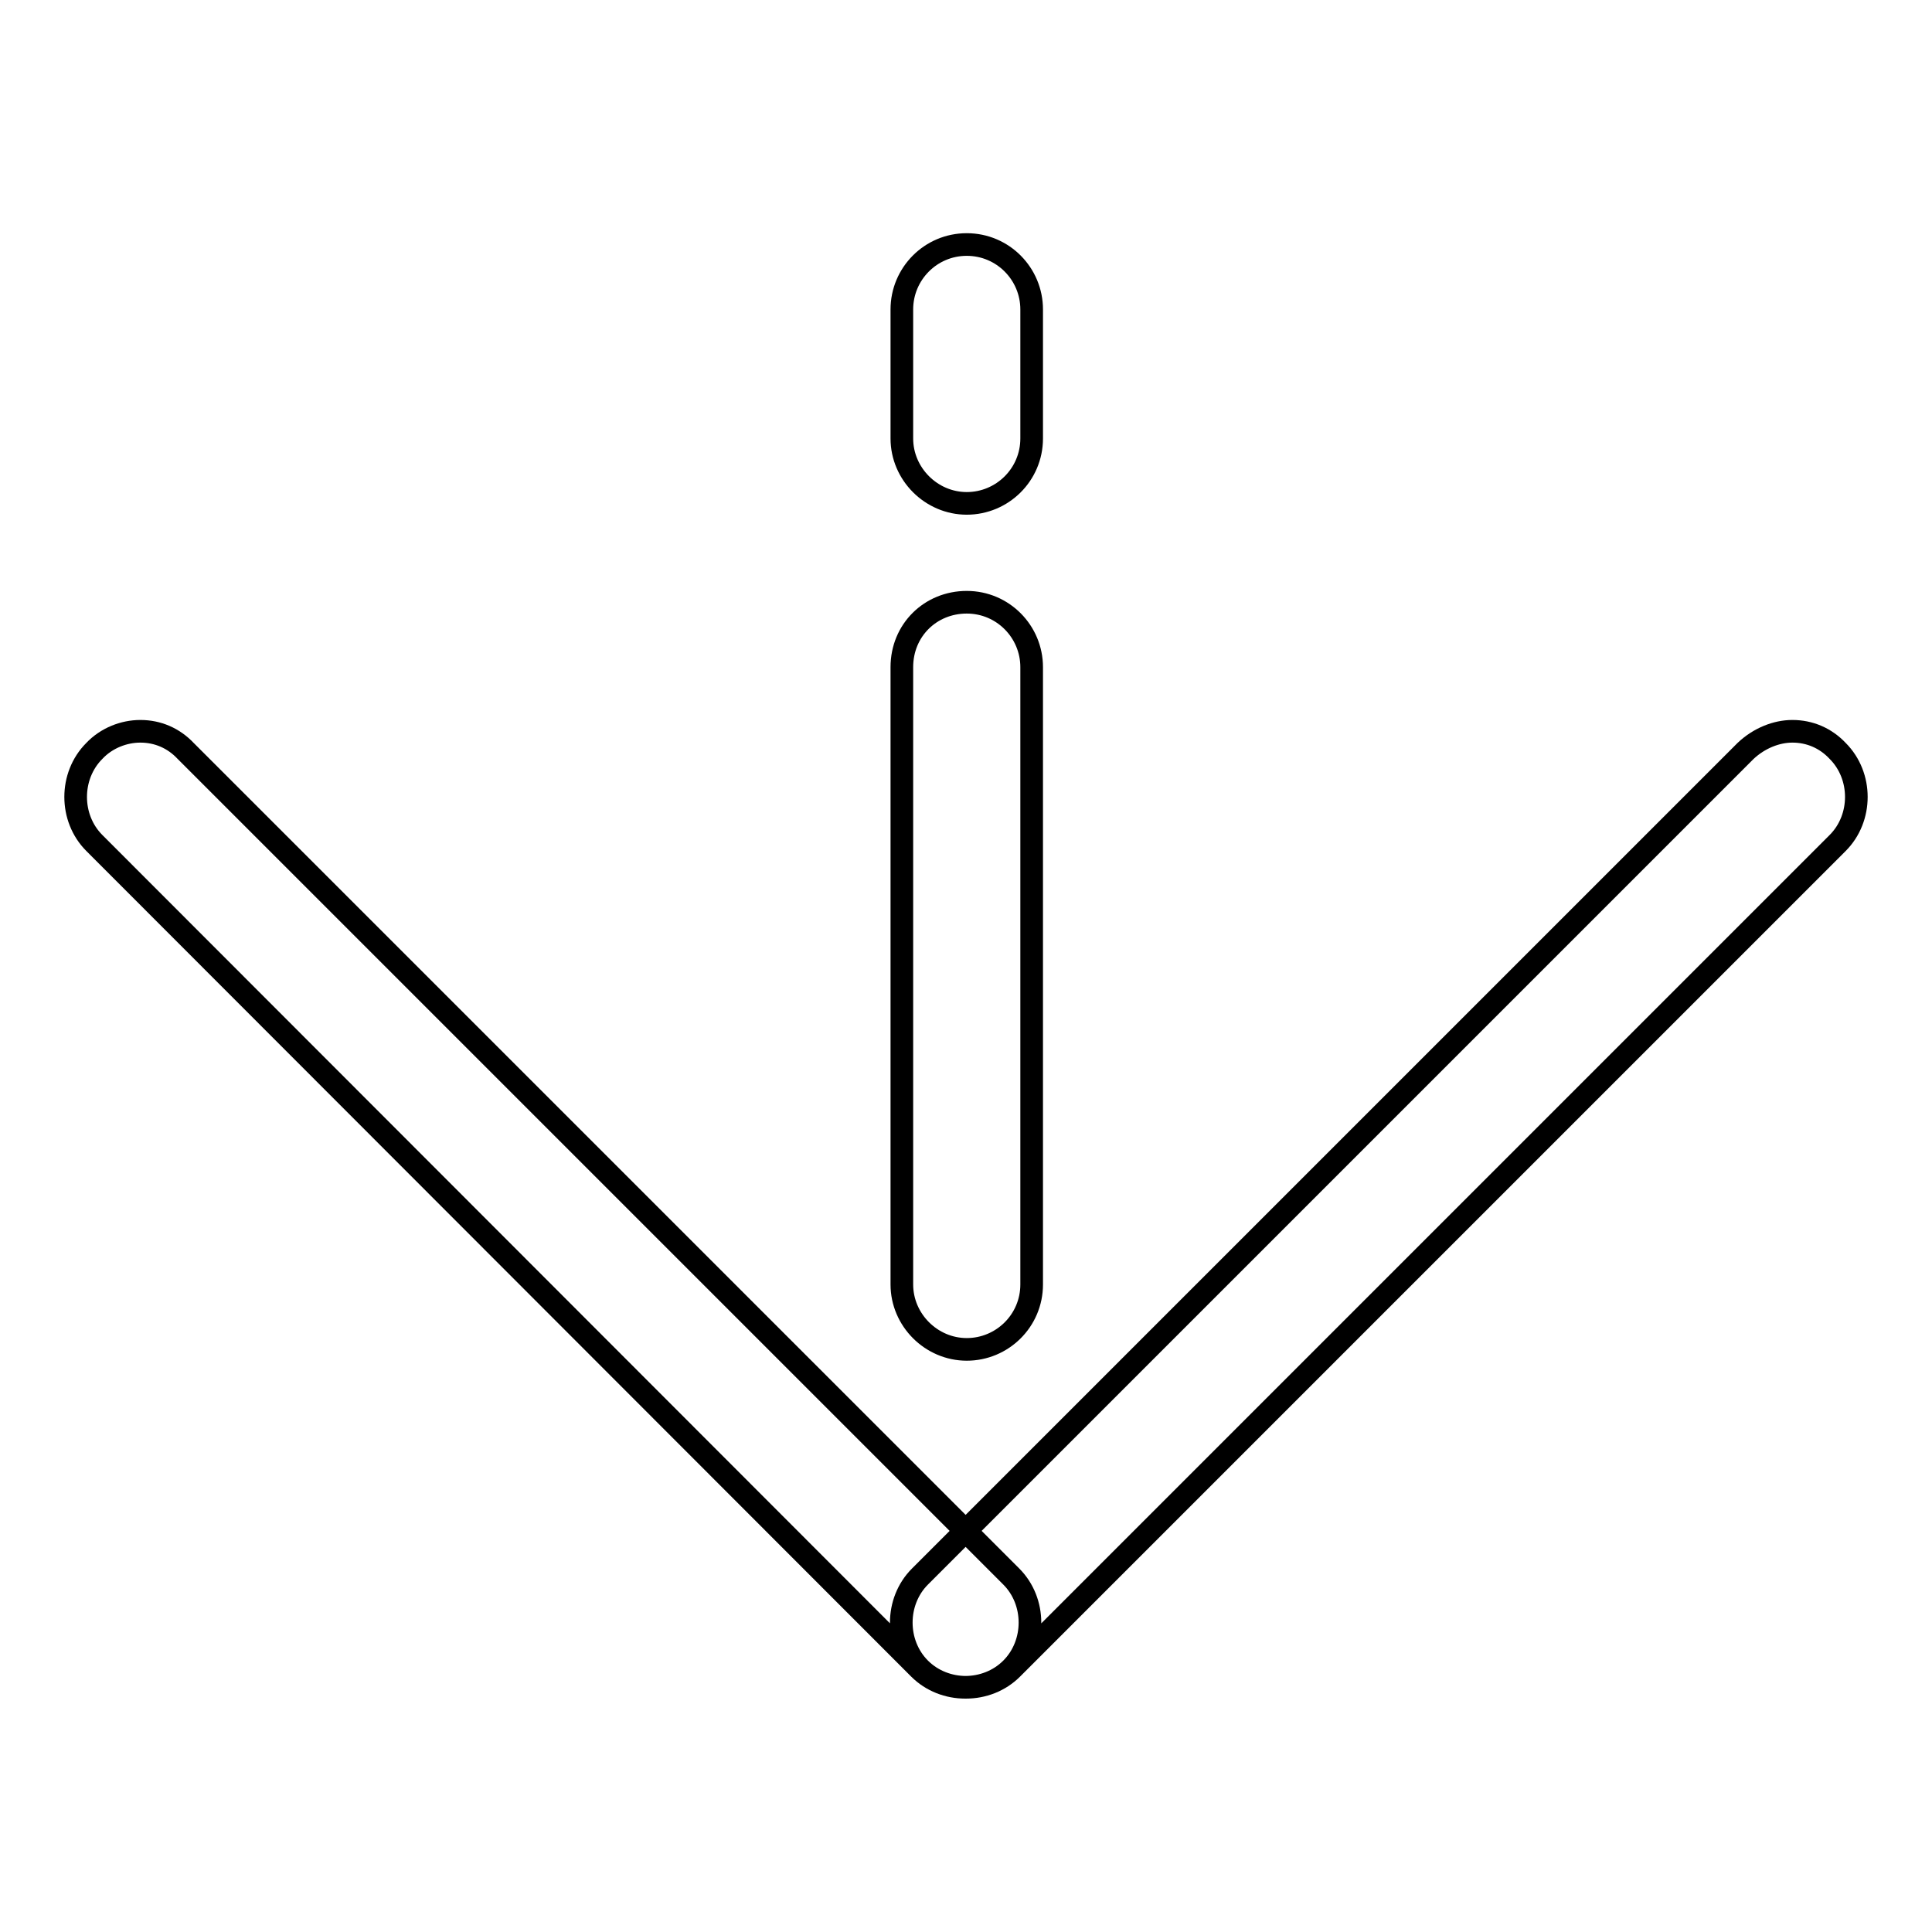 <?xml version="1.0" encoding="utf-8"?>
<!-- Svg Vector Icons : http://www.onlinewebfonts.com/icon -->
<!DOCTYPE svg PUBLIC "-//W3C//DTD SVG 1.1//EN" "http://www.w3.org/Graphics/SVG/1.1/DTD/svg11.dtd">
<svg version="1.1" xmlns="http://www.w3.org/2000/svg" xmlns:xlink="http://www.w3.org/1999/xlink" x="0px" y="0px" viewBox="0 0 256 256" enable-background="new 0 0 256 256" xml:space="preserve">
<g> <path stroke-width="3" fill-opacity="0" stroke="#000000"  d="M128.1,79.8c4.8,0,8.6,3.9,8.6,8.6v81.8c0,4.8-3.9,8.6-8.6,8.6c-4.7,0-8.6-3.9-8.6-8.6V88.4 C119.5,83.5,123.3,79.8,128.1,79.8z M128.1,32.4c4.8,0,8.6,3.9,8.6,8.6v17.1c0,4.8-3.9,8.6-8.6,8.6c-4.7,0-8.6-3.9-8.6-8.6V41 C119.5,36.3,123.3,32.4,128.1,32.4z M237.5,96.9c2.3,0,4.4,0.9,6,2.6c3.3,3.3,3.3,8.9,0,12.2L134.1,221.1c-3.3,3.3-8.9,3.3-12.2,0 s-3.3-8.9,0-12.2L231.3,99.5C233.1,97.8,235.4,96.9,237.5,96.9z M18.6,96.9c2.3,0,4.4,0.9,6,2.6l109.4,109.4 c3.3,3.3,3.3,8.9,0,12.2c-3.3,3.3-8.9,3.3-12.2,0L12.5,111.7c-3.3-3.3-3.3-8.9,0-12.2C14.1,97.8,16.4,96.9,18.6,96.9z"/></g>
</svg>